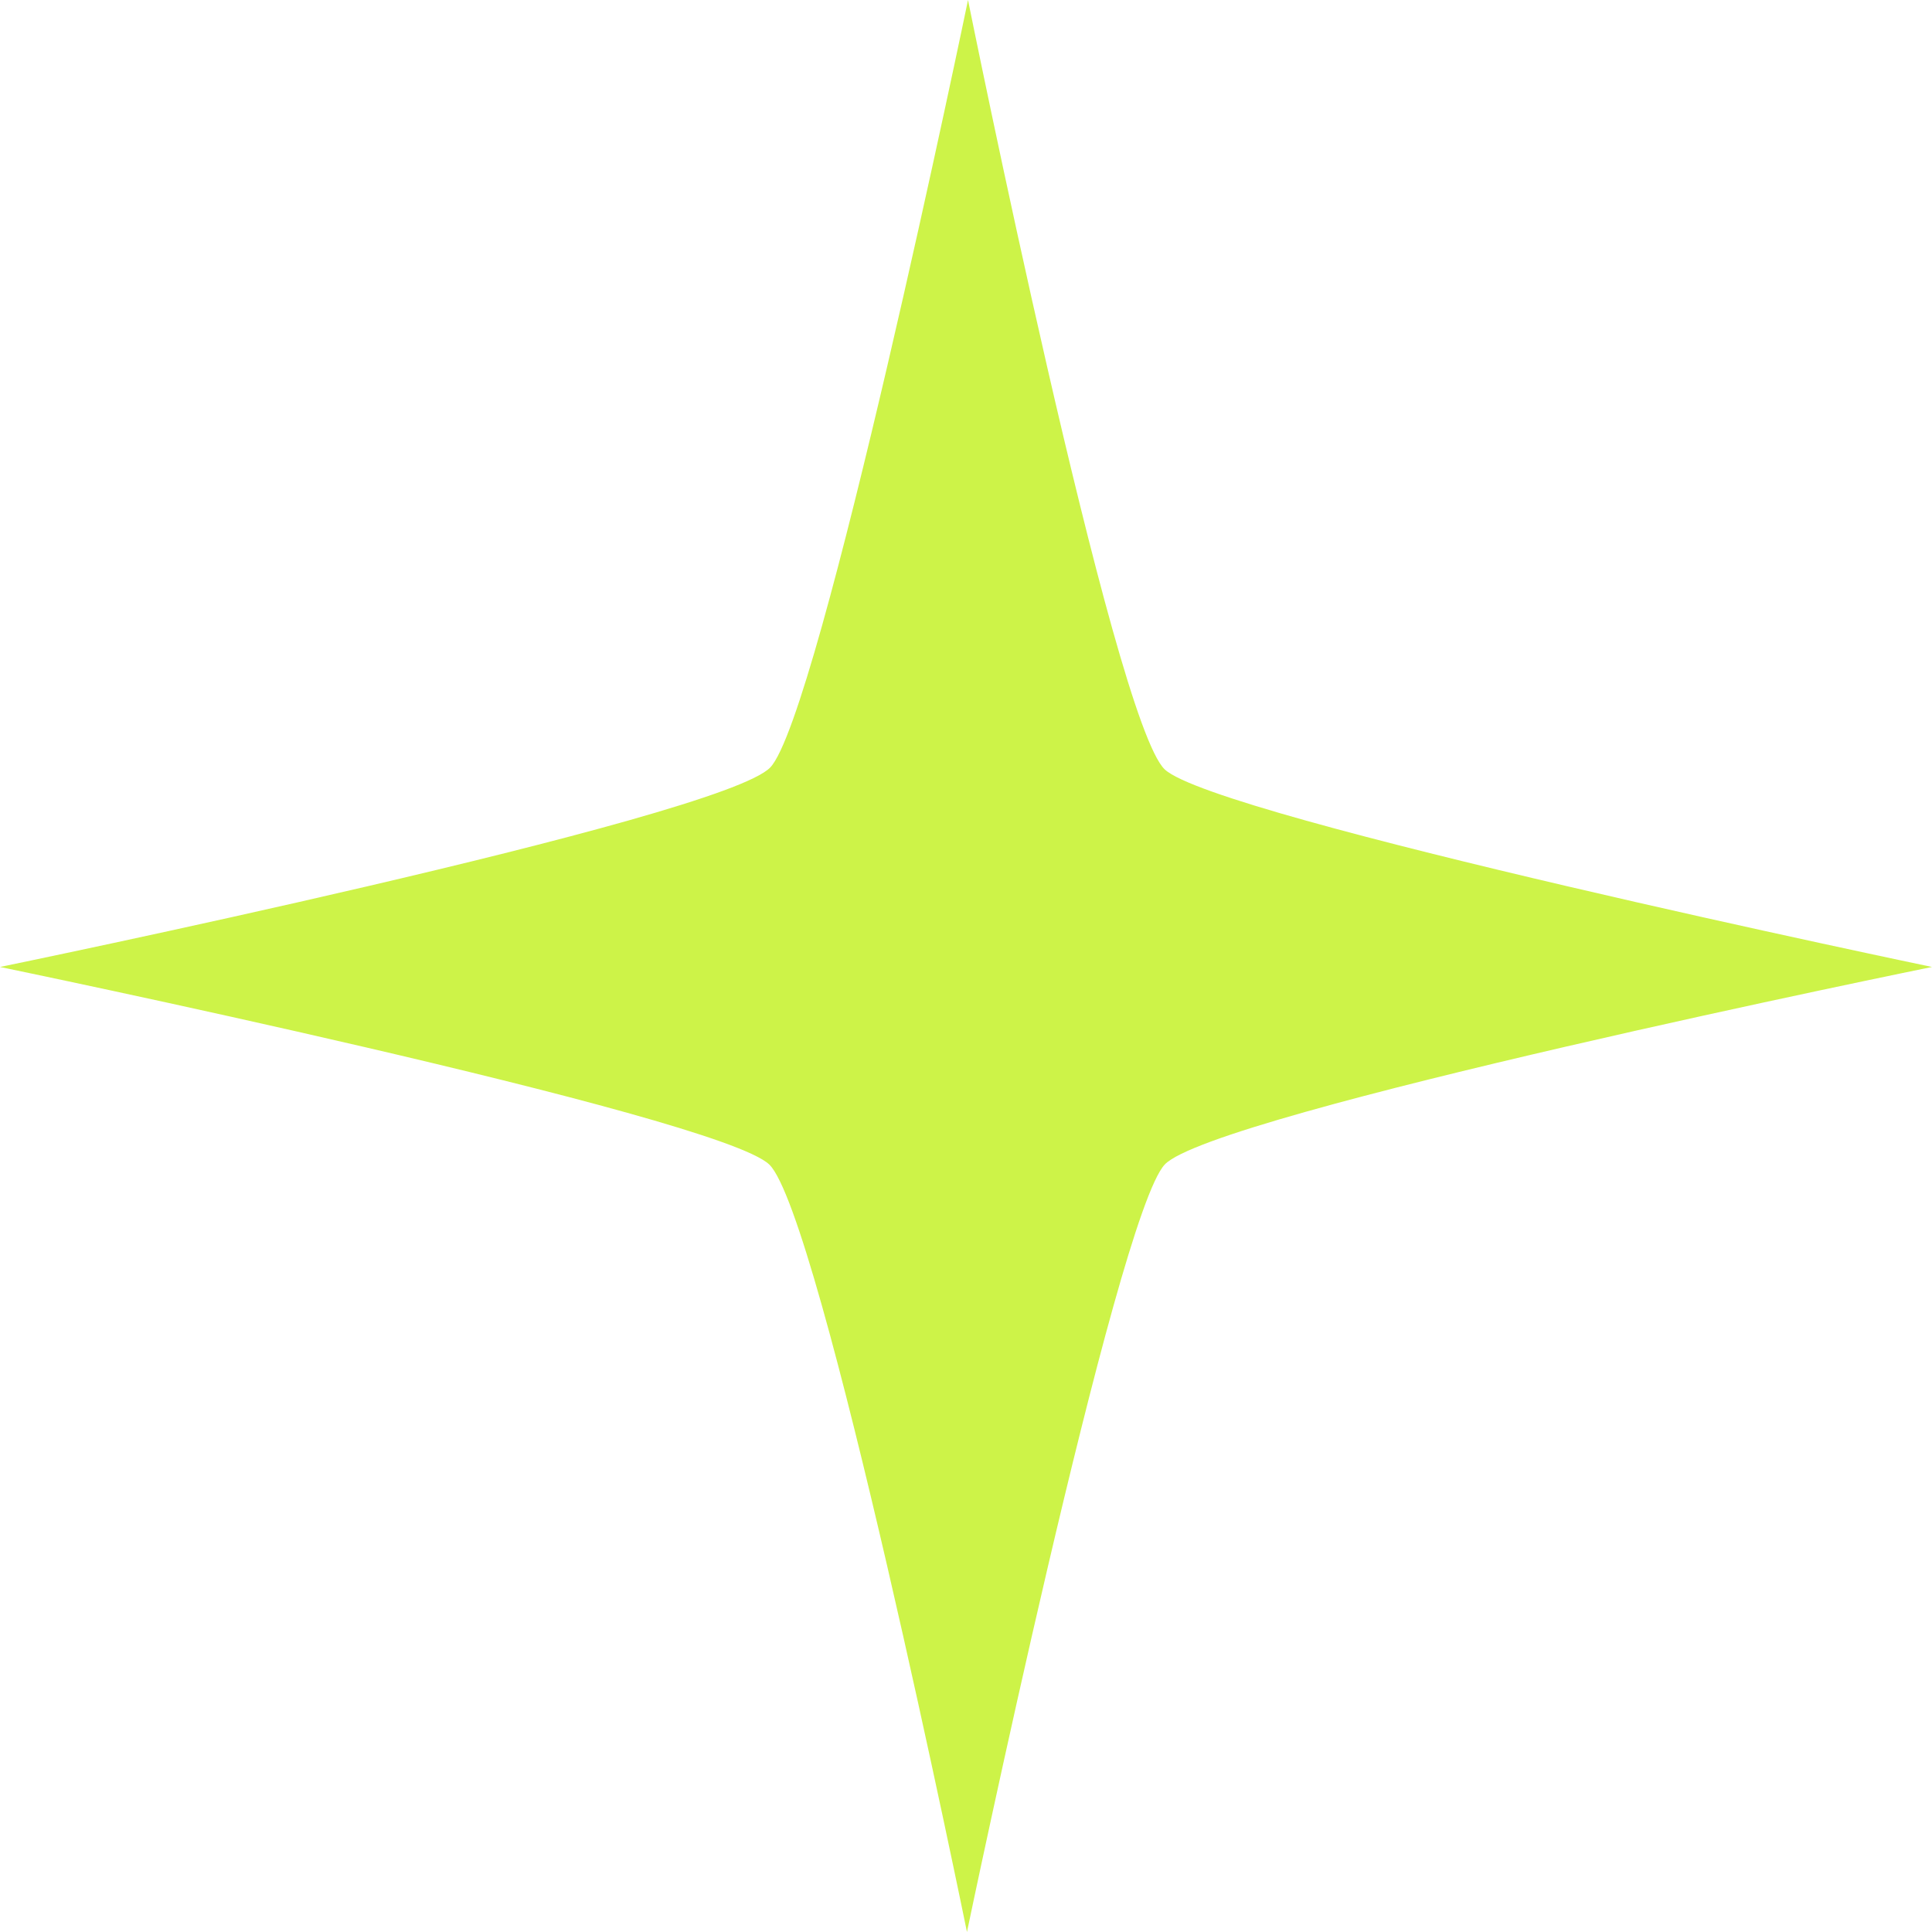 <svg width="24" height="24" viewBox="0 0 24 24" fill="none" xmlns="http://www.w3.org/2000/svg">
<path d="M0 12.012C0 12.012 8.917 13.853 9.556 14.466C10.194 15.08 12.012 24 12.012 24C12.012 24 13.867 15.104 14.469 14.466C15.071 13.828 24 12.012 24 12.012C24 12.012 15.107 10.159 14.469 9.558C13.83 8.957 12.025 0 12.025 0C12.025 0 10.182 8.896 9.568 9.534C8.954 10.172 0 12.012 0 12.012Z" fill="#CDF348"/>
</svg>
